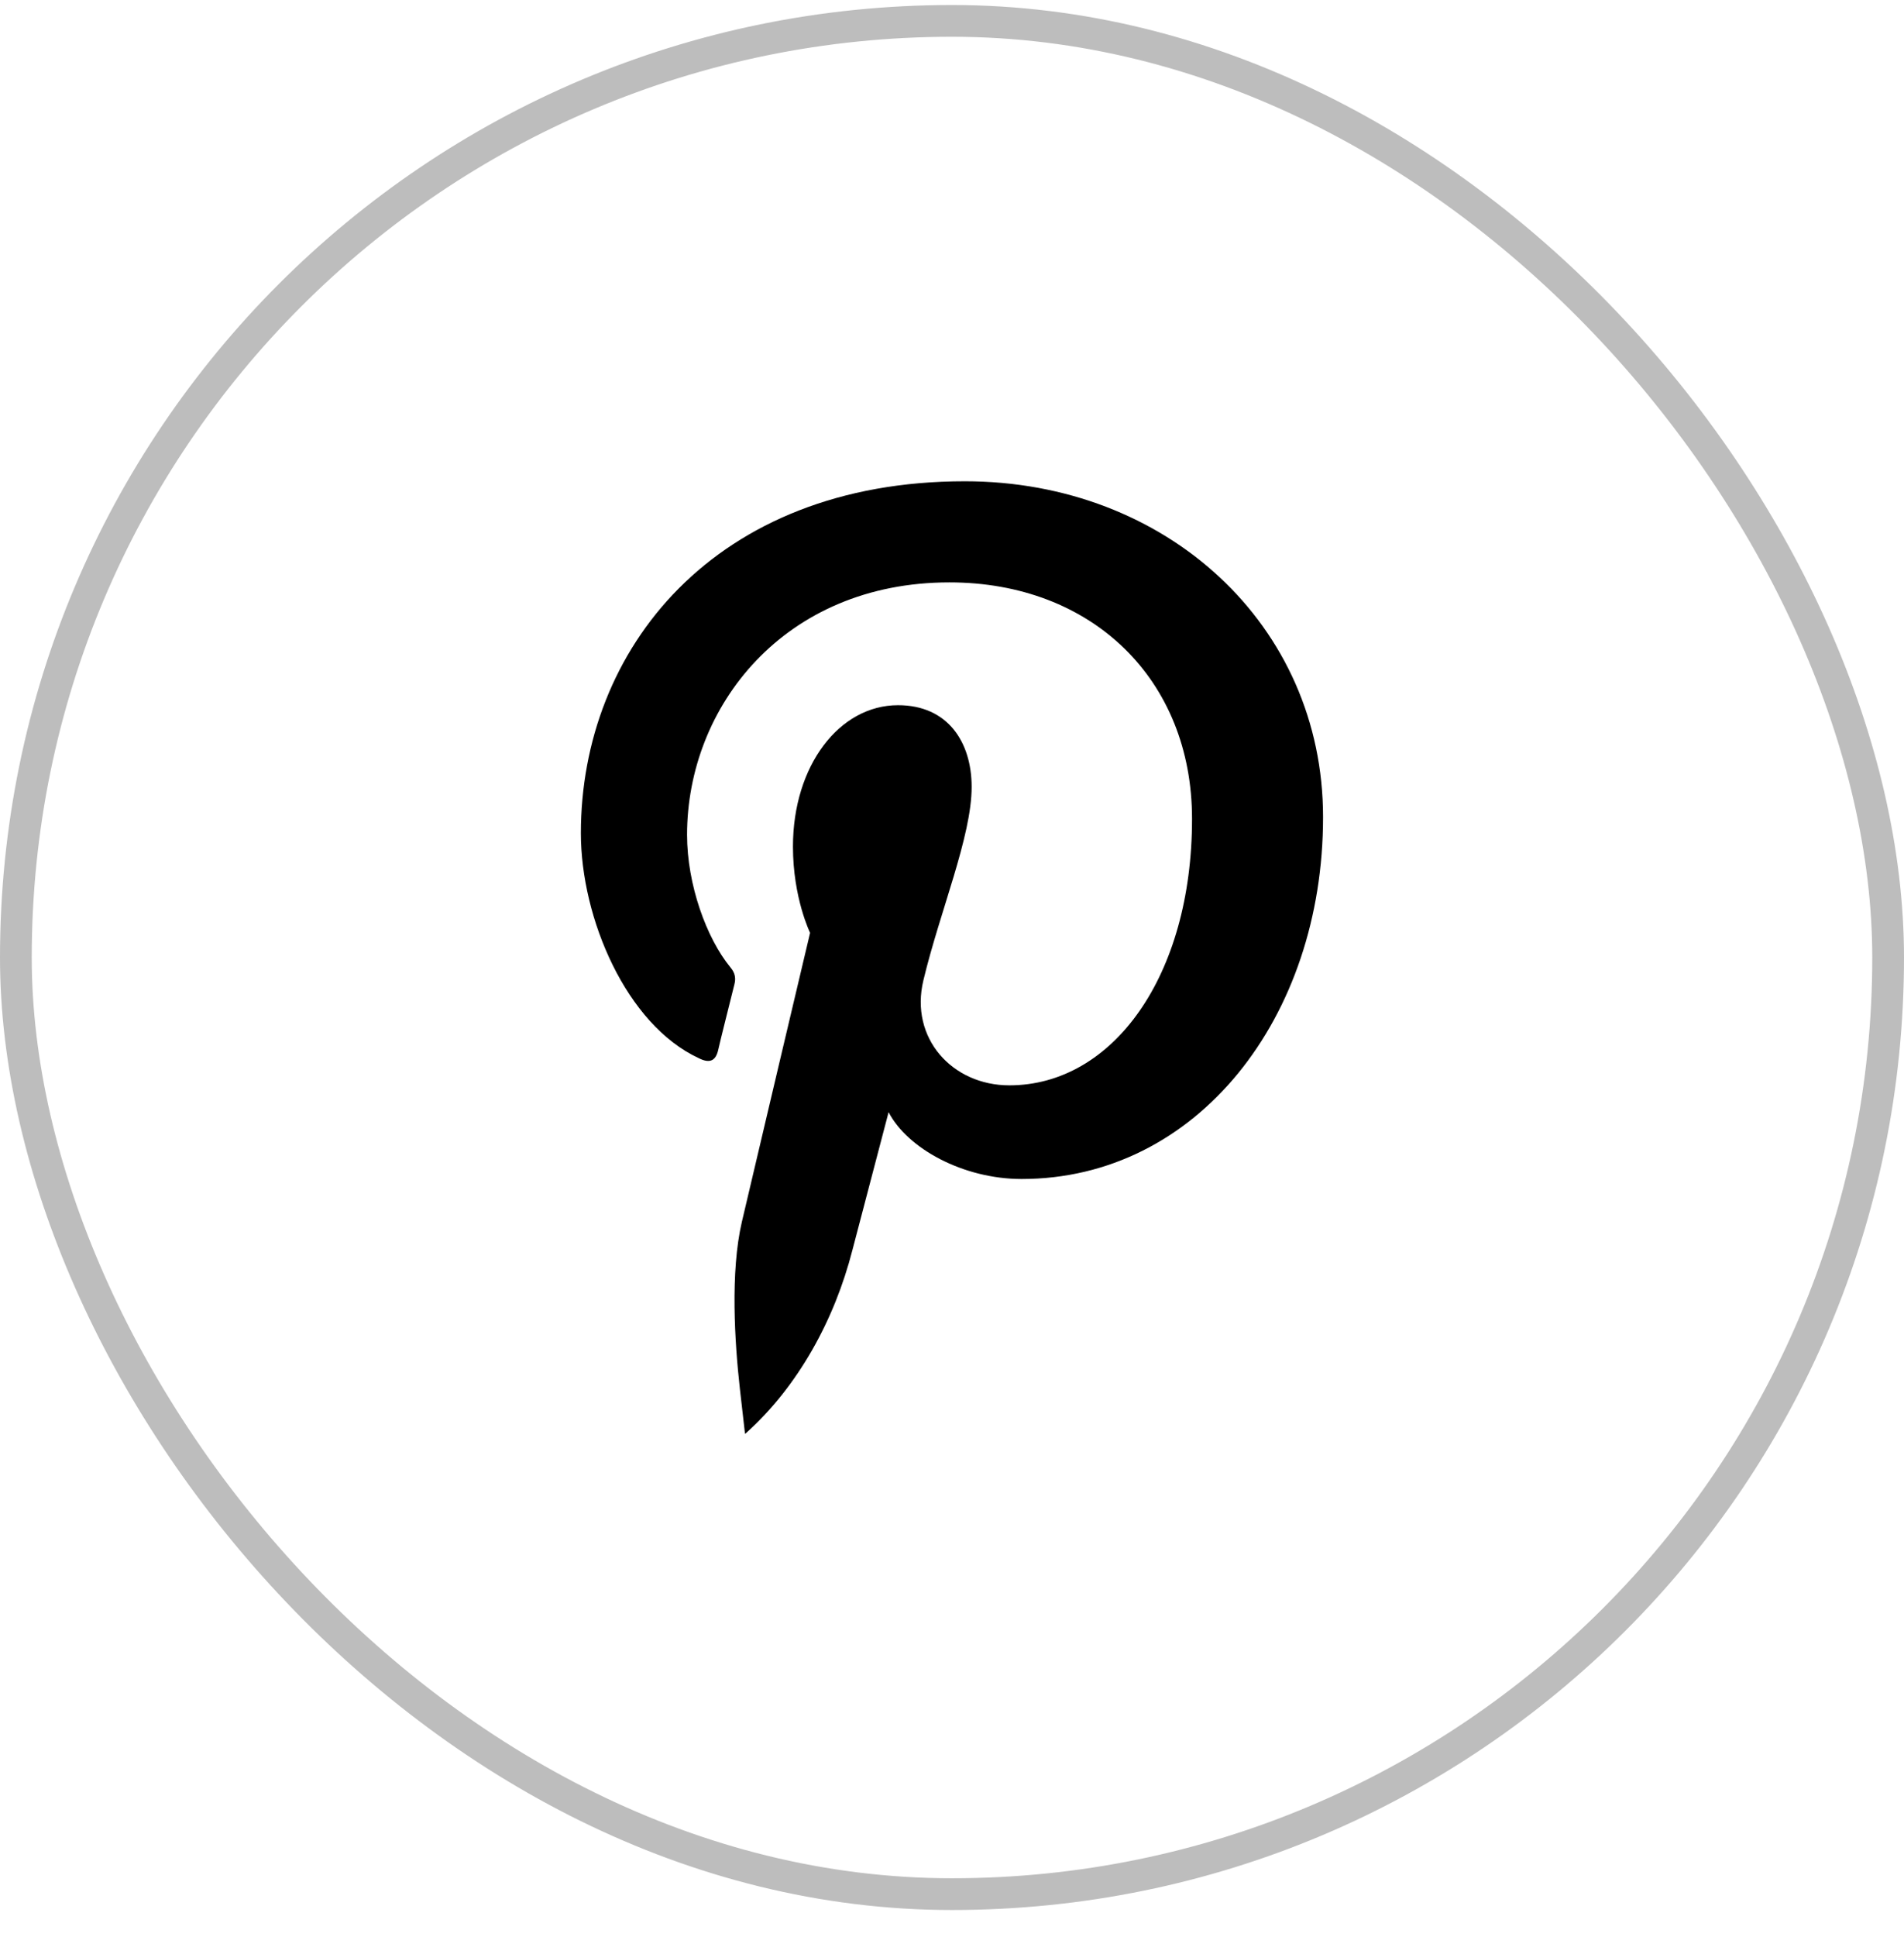 <svg width="60" height="61" viewBox="0 0 60 61" fill="none" xmlns="http://www.w3.org/2000/svg">
<path fill-rule="evenodd" clip-rule="evenodd" d="M23.495 45.149C25.159 43.665 26.302 41.551 26.859 39.383C27.084 38.529 28.002 35.029 28.002 35.029C28.595 36.172 30.349 37.134 32.194 37.134C37.717 37.134 41.693 32.061 41.693 25.737C41.693 19.683 36.754 15.158 30.404 15.158C22.497 15.158 18.305 20.466 18.305 26.241C18.305 28.921 19.735 32.268 22.02 33.329C22.362 33.5 22.55 33.419 22.631 33.077C22.686 32.816 23 31.584 23.144 30.999C23.189 30.82 23.171 30.649 23.018 30.469C22.263 29.551 21.651 27.86 21.651 26.295C21.651 22.256 24.709 18.343 29.918 18.343C34.416 18.343 37.564 21.401 37.564 25.791C37.564 30.747 35.063 34.184 31.807 34.184C30.008 34.184 28.659 32.7 29.099 30.874C29.621 28.697 30.619 26.349 30.619 24.784C30.619 23.38 29.873 22.211 28.299 22.211C26.454 22.211 24.988 24.109 24.988 26.664C24.988 28.283 25.528 29.38 25.528 29.38C25.528 29.38 23.711 37.053 23.378 38.484C23.009 40.067 23.153 42.289 23.315 43.737L23.477 45.158L23.495 45.149L23.495 45.149Z" fill="black"/>
<rect x="0.5" y="0.658" width="59" height="59" rx="29.5" stroke="#BDBDBD"/>
</svg>

